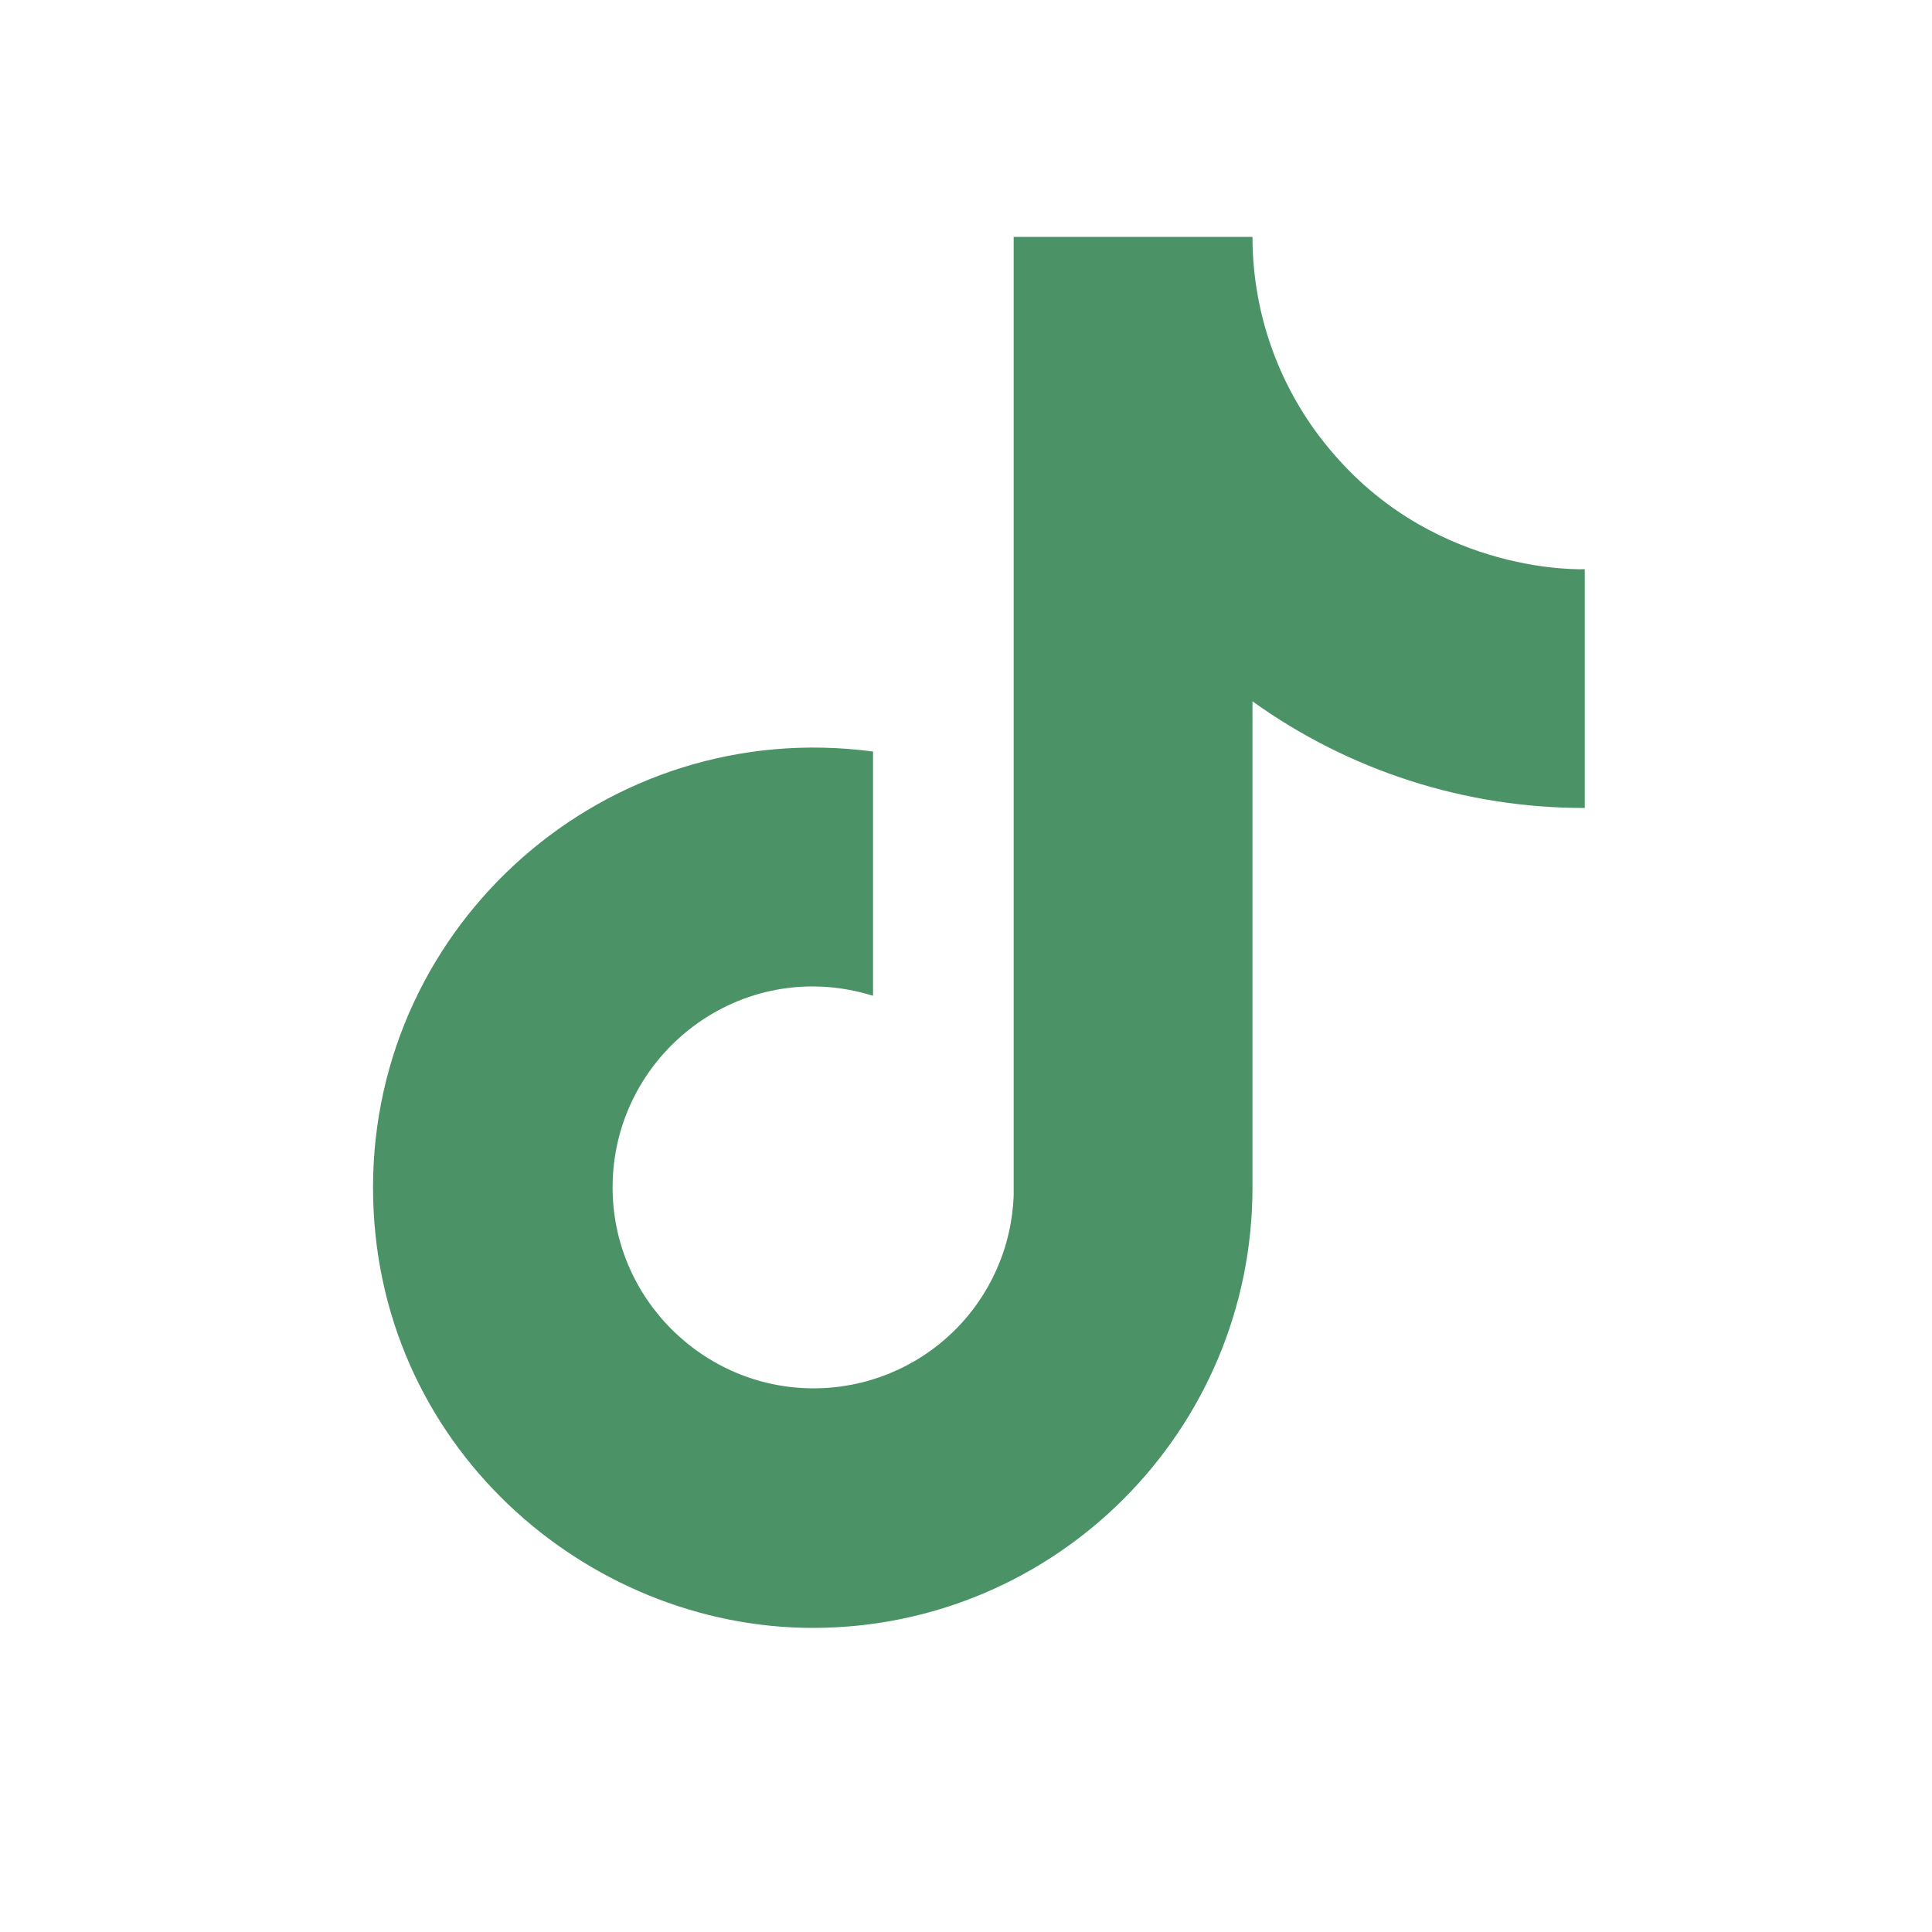 <svg width="25" height="25" viewBox="0 0 25 25" fill="none" xmlns="http://www.w3.org/2000/svg">
<path d="M17.267 5.885C16.584 5.105 16.207 4.103 16.207 3.065H13.117V15.465C13.094 16.137 12.811 16.773 12.328 17.239C11.844 17.705 11.199 17.966 10.527 17.965C9.107 17.965 7.927 16.805 7.927 15.365C7.927 13.645 9.587 12.355 11.297 12.885V9.725C7.847 9.265 4.827 11.945 4.827 15.365C4.827 18.695 7.587 21.065 10.517 21.065C13.657 21.065 16.207 18.515 16.207 15.365V9.075C17.46 9.975 18.965 10.458 20.507 10.455V7.365C20.507 7.365 18.627 7.455 17.267 5.885Z" fill="#4B9366"/>
</svg>
